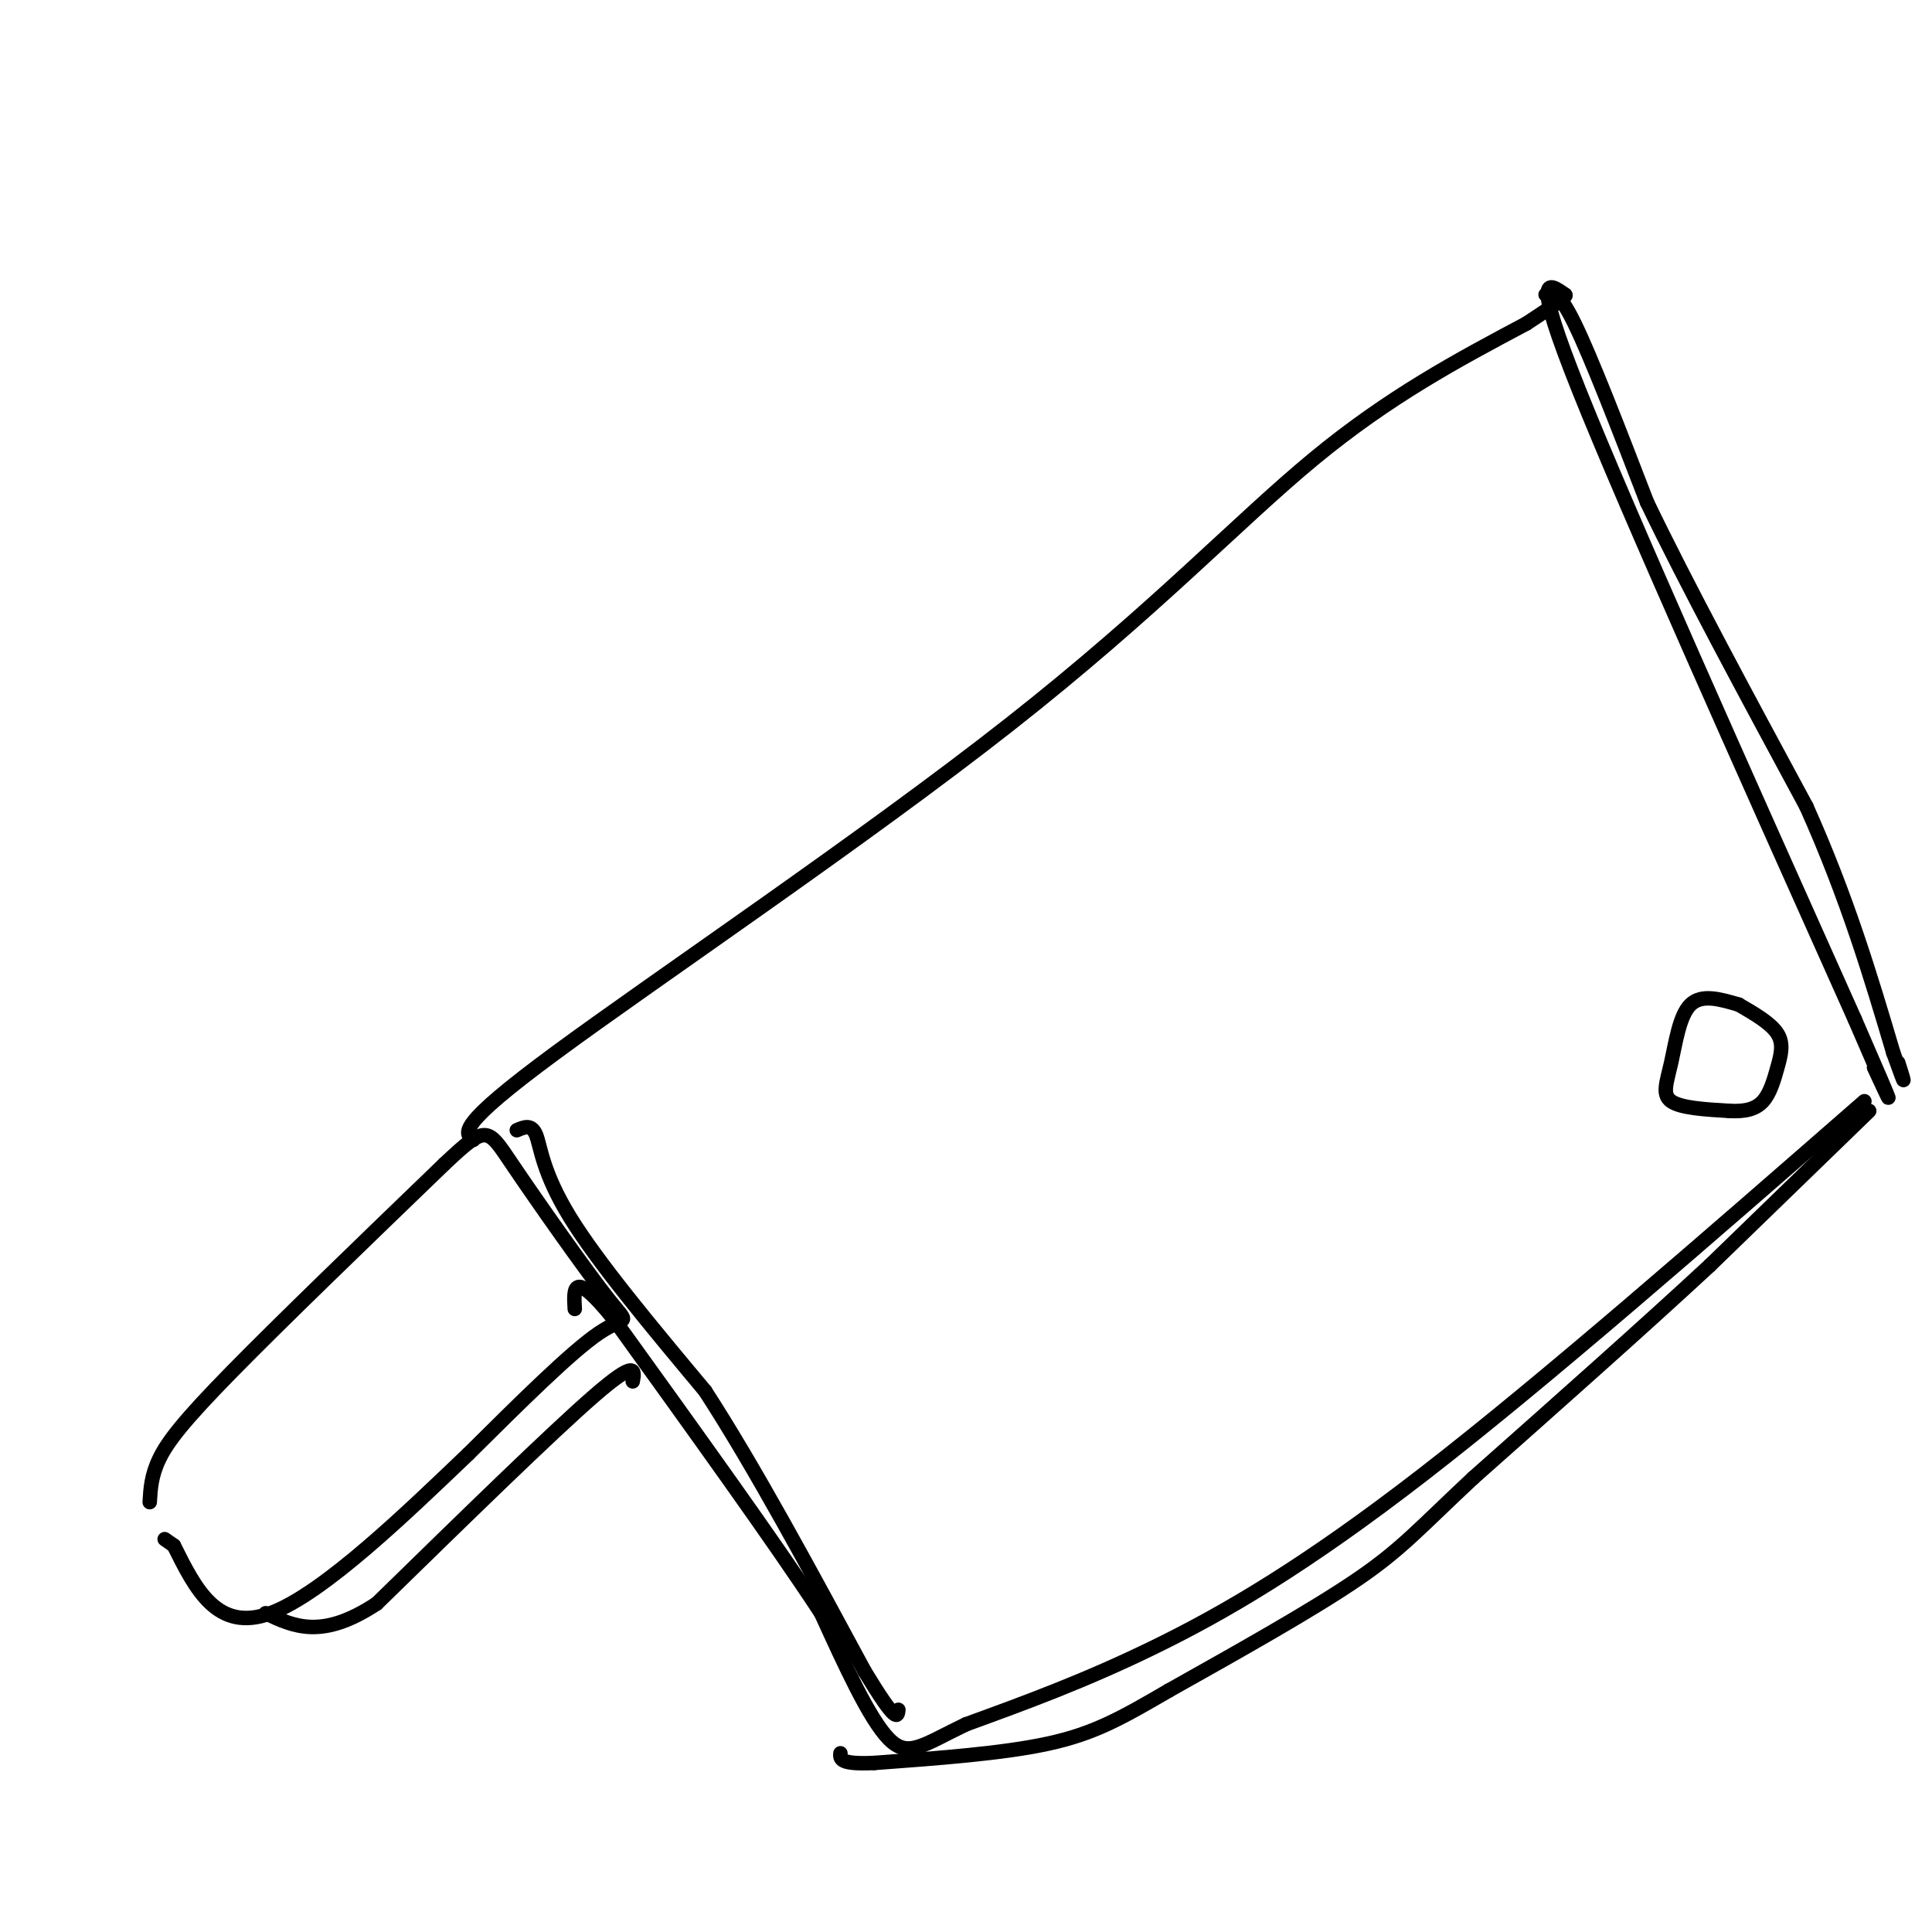 <svg viewBox='0 0 400 400' version='1.1' xmlns='http://www.w3.org/2000/svg' xmlns:xlink='http://www.w3.org/1999/xlink'><g fill='none' stroke='#000000' stroke-width='3' stroke-linecap='round' stroke-linejoin='round'><path d='M31,311c0.156,-2.756 0.311,-5.511 2,-9c1.689,-3.489 4.911,-7.711 15,-18c10.089,-10.289 27.044,-26.644 44,-43'/><path d='M92,241c8.820,-8.317 8.869,-7.611 14,0c5.131,7.611 15.343,22.126 20,28c4.657,5.874 3.759,3.107 -2,7c-5.759,3.893 -16.380,14.447 -27,25'/><path d='M97,301c-12.422,11.844 -29.978,28.956 -41,33c-11.022,4.044 -15.511,-4.978 -20,-14'/><path d='M36,320c-3.333,-2.333 -1.667,-1.167 0,0'/><path d='M98,236c-1.833,-1.387 -3.667,-2.774 17,-18c20.667,-15.226 63.833,-44.292 94,-68c30.167,-23.708 47.333,-42.060 63,-55c15.667,-12.940 29.833,-20.470 44,-28'/><path d='M316,67c8.667,-5.667 8.333,-5.833 8,-6'/><path d='M324,61c-3.500,-2.500 -7.000,-5.000 3,20c10.000,25.000 33.500,77.500 57,130'/><path d='M384,211c10.167,23.333 7.083,16.667 4,10'/><path d='M386,228c-33.067,28.867 -66.133,57.733 -91,77c-24.867,19.267 -41.533,28.933 -56,36c-14.467,7.067 -26.733,11.533 -39,16'/><path d='M200,357c-9.000,4.311 -12.000,7.089 -16,3c-4.000,-4.089 -9.000,-15.044 -14,-26'/><path d='M170,334c-9.500,-14.500 -26.250,-37.750 -43,-61'/><path d='M127,273c-8.500,-10.500 -8.250,-6.250 -8,-2'/><path d='M107,234c1.533,-0.667 3.067,-1.333 4,1c0.933,2.333 1.267,7.667 7,17c5.733,9.333 16.867,22.667 28,36'/><path d='M146,288c10.167,15.667 21.583,36.833 33,58'/><path d='M179,346c6.667,11.000 6.833,9.500 7,8'/><path d='M360,208c-3.845,-1.131 -7.690,-2.262 -10,0c-2.310,2.262 -3.083,7.917 -4,12c-0.917,4.083 -1.976,6.595 0,8c1.976,1.405 6.988,1.702 12,2'/><path d='M358,230c3.285,0.188 5.499,-0.341 7,-2c1.501,-1.659 2.289,-4.447 3,-7c0.711,-2.553 1.346,-4.872 0,-7c-1.346,-2.128 -4.673,-4.064 -8,-6'/><path d='M131,286c0.417,-2.333 0.833,-4.667 -8,3c-8.833,7.667 -26.917,25.333 -45,43'/><path d='M78,332c-11.333,7.500 -17.167,4.750 -23,2'/><path d='M387,230c0.000,0.000 -33.000,32.000 -33,32'/><path d='M354,262c-13.667,12.667 -31.333,28.333 -49,44'/><path d='M305,306c-11.222,10.489 -14.778,14.711 -24,21c-9.222,6.289 -24.111,14.644 -39,23'/><path d='M242,350c-10.022,5.844 -15.578,8.956 -25,11c-9.422,2.044 -22.711,3.022 -36,4'/><path d='M181,365c-7.167,0.333 -7.083,-0.833 -7,-2'/><path d='M320,61c1.250,-0.583 2.500,-1.167 6,6c3.500,7.167 9.250,22.083 15,37'/><path d='M341,104c8.000,16.667 20.500,39.833 33,63'/><path d='M374,167c8.500,19.000 13.250,35.000 18,51'/><path d='M392,218c3.167,8.833 2.083,5.417 1,2'/></g>
</svg>